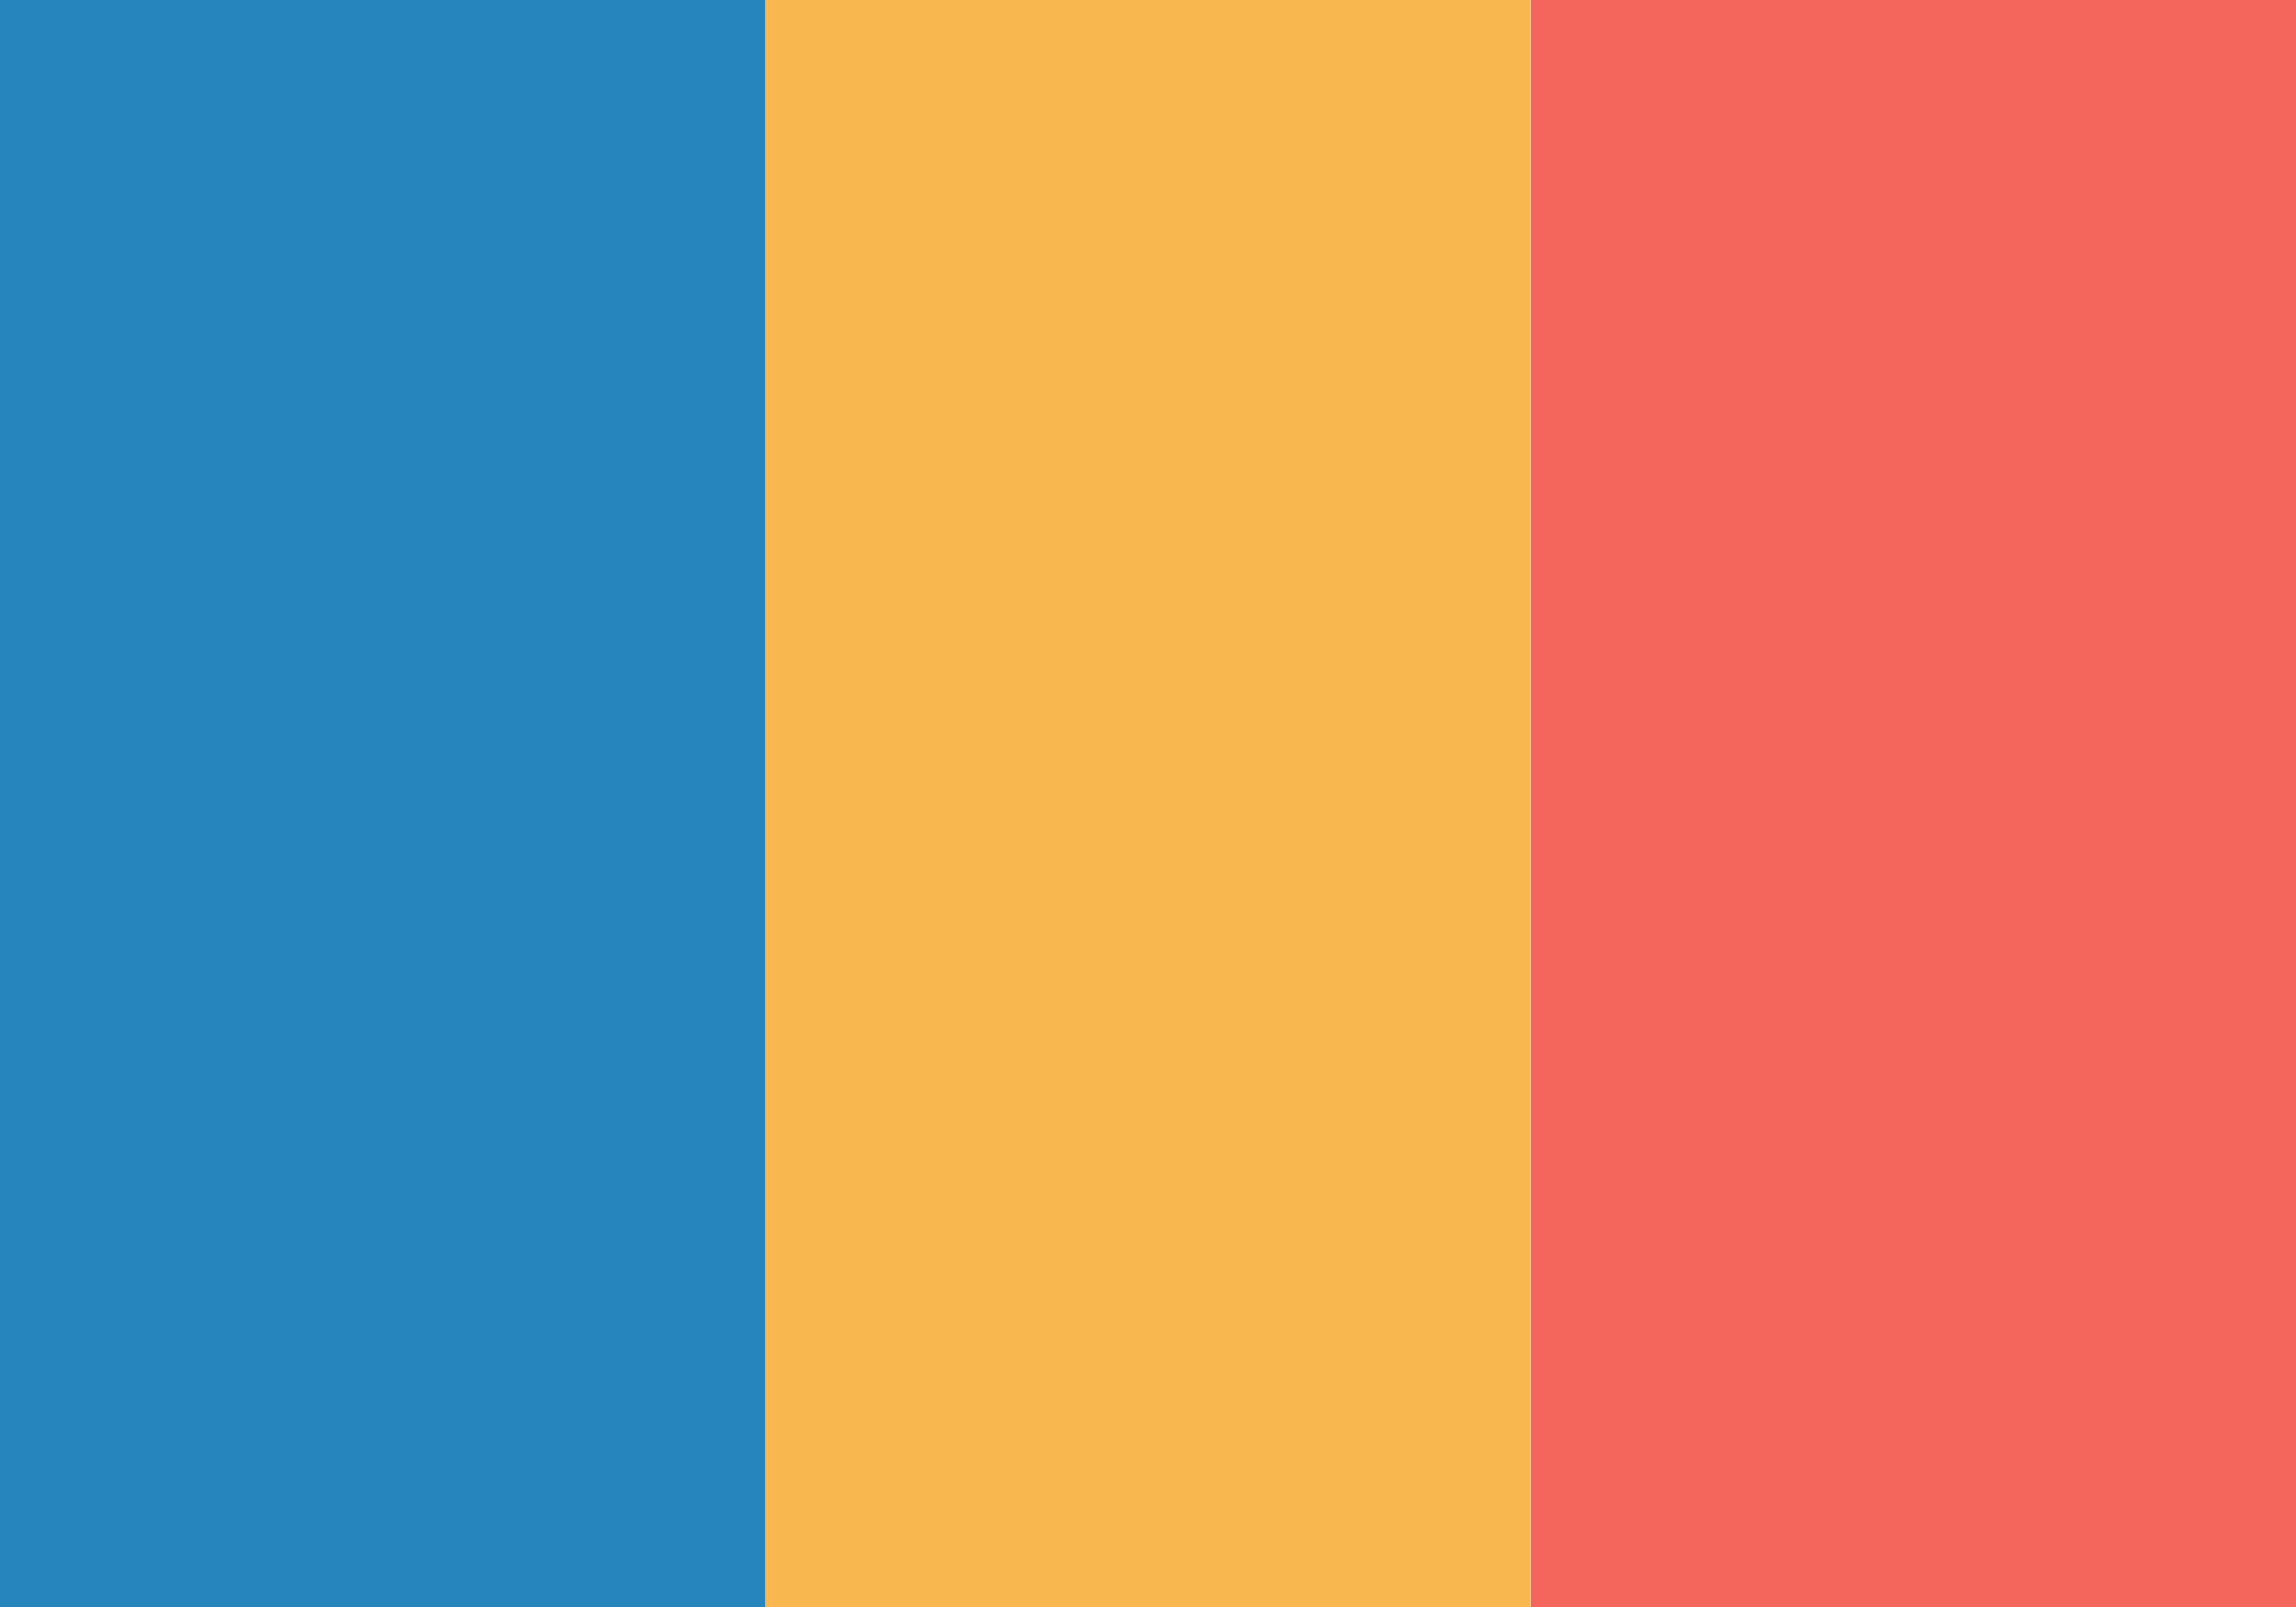 <?xml version="1.0" encoding="UTF-8"?>
<svg id="Layer_1" data-name="Layer 1" xmlns="http://www.w3.org/2000/svg" viewBox="0 0 100 70">
  <defs>
    <style>
      .cls-1 {
        fill: #fff;
      }

      .cls-2 {
        fill: #2785bd;
      }

      .cls-3 {
        fill: #f9b84f;
      }

      .cls-4 {
        fill: #f4665c;
      }
    </style>
  </defs>
  <rect class="cls-1" width="100" height="70"/>
  <g>
    <path class="cls-3" d="m33.33,0h33.33v70h-33.33V0Z"/>
    <path class="cls-4" d="m66.67,0h33.33v70h-33.33V0Z"/>
    <path class="cls-2" d="m0,0h33.33v70H0V0Z"/>
  </g>
</svg>